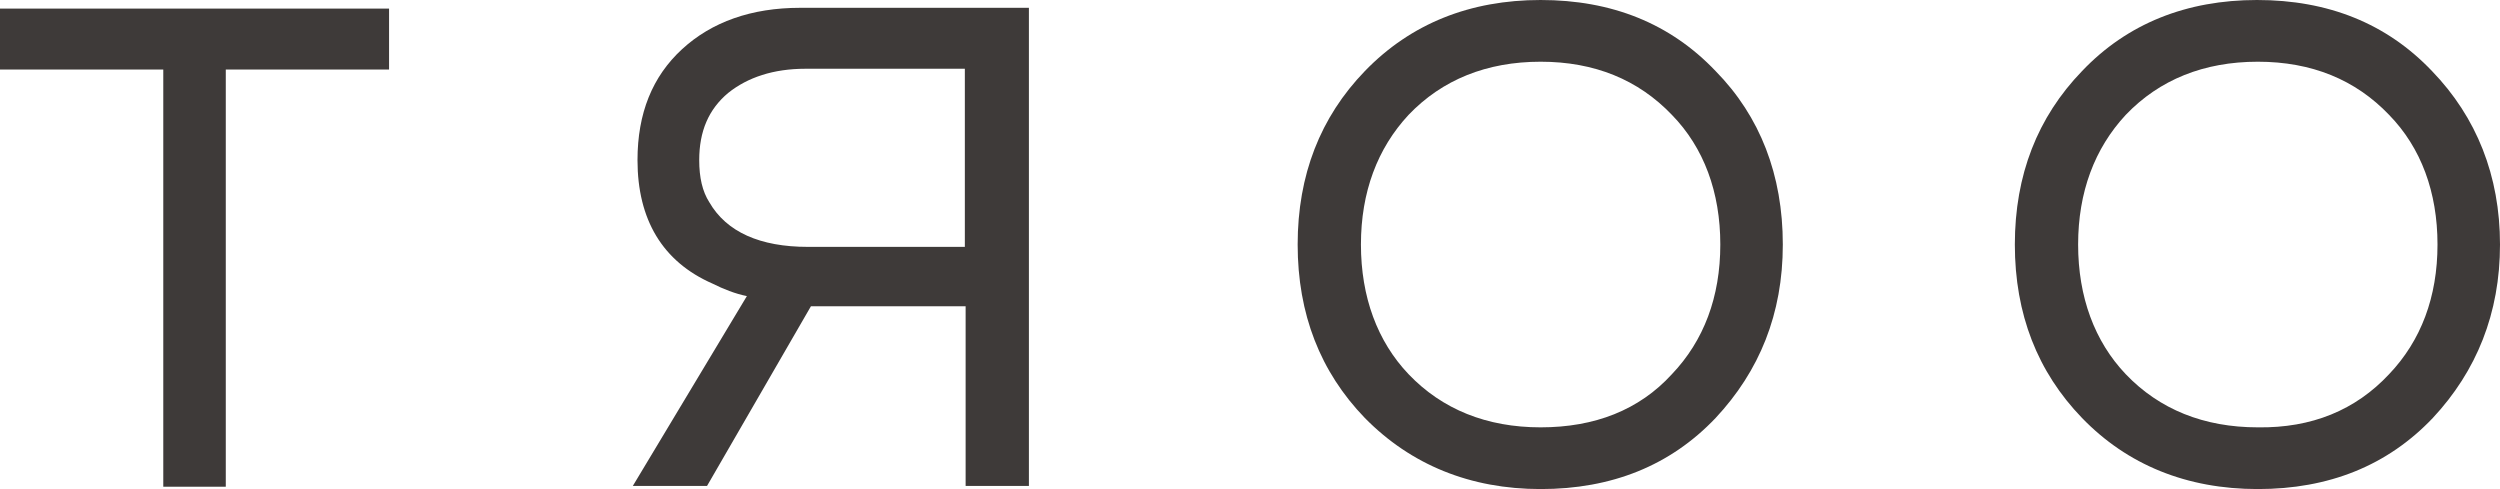 <?xml version="1.0" encoding="utf-8"?>
<!-- Generator: Adobe Illustrator 26.5.0, SVG Export Plug-In . SVG Version: 6.00 Build 0)  -->
<svg version="1.1" id="レイヤー_1" xmlns="http://www.w3.org/2000/svg" xmlns:xlink="http://www.w3.org/1999/xlink" x="0px"
	 y="0px" viewBox="0 0 320 62.6" style="enable-background:new 0 0 320 62.6;" xml:space="preserve">
<style type="text/css">
	.st0{fill:#3E3A39;}
</style>
<g>
	<path class="st0" d="M20.9,8.9H0V1.1h49.8v7.8H28.9v53.4h-8V8.9z"/>
	<path class="st0" d="M95.6,37.9c-1.5-0.3-3-0.9-4.4-1.6c-6.4-2.8-9.6-8.2-9.6-15.8c0-6,1.9-10.7,5.7-14.2c3.8-3.5,8.9-5.3,15.1-5.3
		h29.3v61.2h-8.1v-23h-19.8l-13.3,23H81L95.6,37.9z M123.5,31.6V8.8h-20.4c-4.1,0-7.4,1.1-9.9,3.1c-2.5,2.1-3.7,4.9-3.7,8.6
		c0,2.2,0.4,4,1.3,5.4c2.2,3.8,6.5,5.7,12.6,5.7H123.5z"/>
	<path class="st0" d="M174.7,53.5c-5.7-5.9-8.6-13.3-8.6-22.2s2.9-16.3,8.6-22.2C180.6,3,188.2,0,197.2,0c9.1,0,16.6,3,22.4,9.1
		c5.7,5.8,8.6,13.3,8.6,22.2s-3,16.2-8.6,22.2c-5.8,6.1-13.3,9.1-22.4,9.1C188.2,62.6,180.6,59.5,174.7,53.5z M214,47.9
		c4.1-4.3,6.2-9.9,6.2-16.6s-2.1-12.4-6.2-16.6c-4.3-4.5-9.9-6.8-16.8-6.8s-12.6,2.3-16.9,6.8c-4,4.3-6.1,9.9-6.1,16.6
		s2.1,12.4,6.1,16.6c4.3,4.5,10,6.8,16.9,6.8S209.8,52.5,214,47.9z"/>
	<path class="st0" d="M266.5,53.5c-5.7-5.9-8.6-13.3-8.6-22.2s2.9-16.3,8.6-22.2C272.3,3,279.9,0,288.9,0c9.1,0,16.6,3,22.4,9.1
		C317,15,320,22.5,320,31.3s-3,16.2-8.6,22.2c-5.8,6.1-13.3,9.1-22.4,9.1C279.9,62.6,272.3,59.5,266.5,53.5z M305.8,47.9
		c4.1-4.3,6.2-9.9,6.2-16.6s-2.1-12.4-6.2-16.6c-4.3-4.5-9.9-6.8-16.8-6.8c-6.9,0-12.6,2.3-16.9,6.8c-4,4.3-6.1,9.9-6.1,16.6
		s2.1,12.4,6.1,16.6c4.3,4.5,10,6.8,16.9,6.8C295.9,54.8,301.5,52.5,305.8,47.9z"/>
</g>
</svg>

